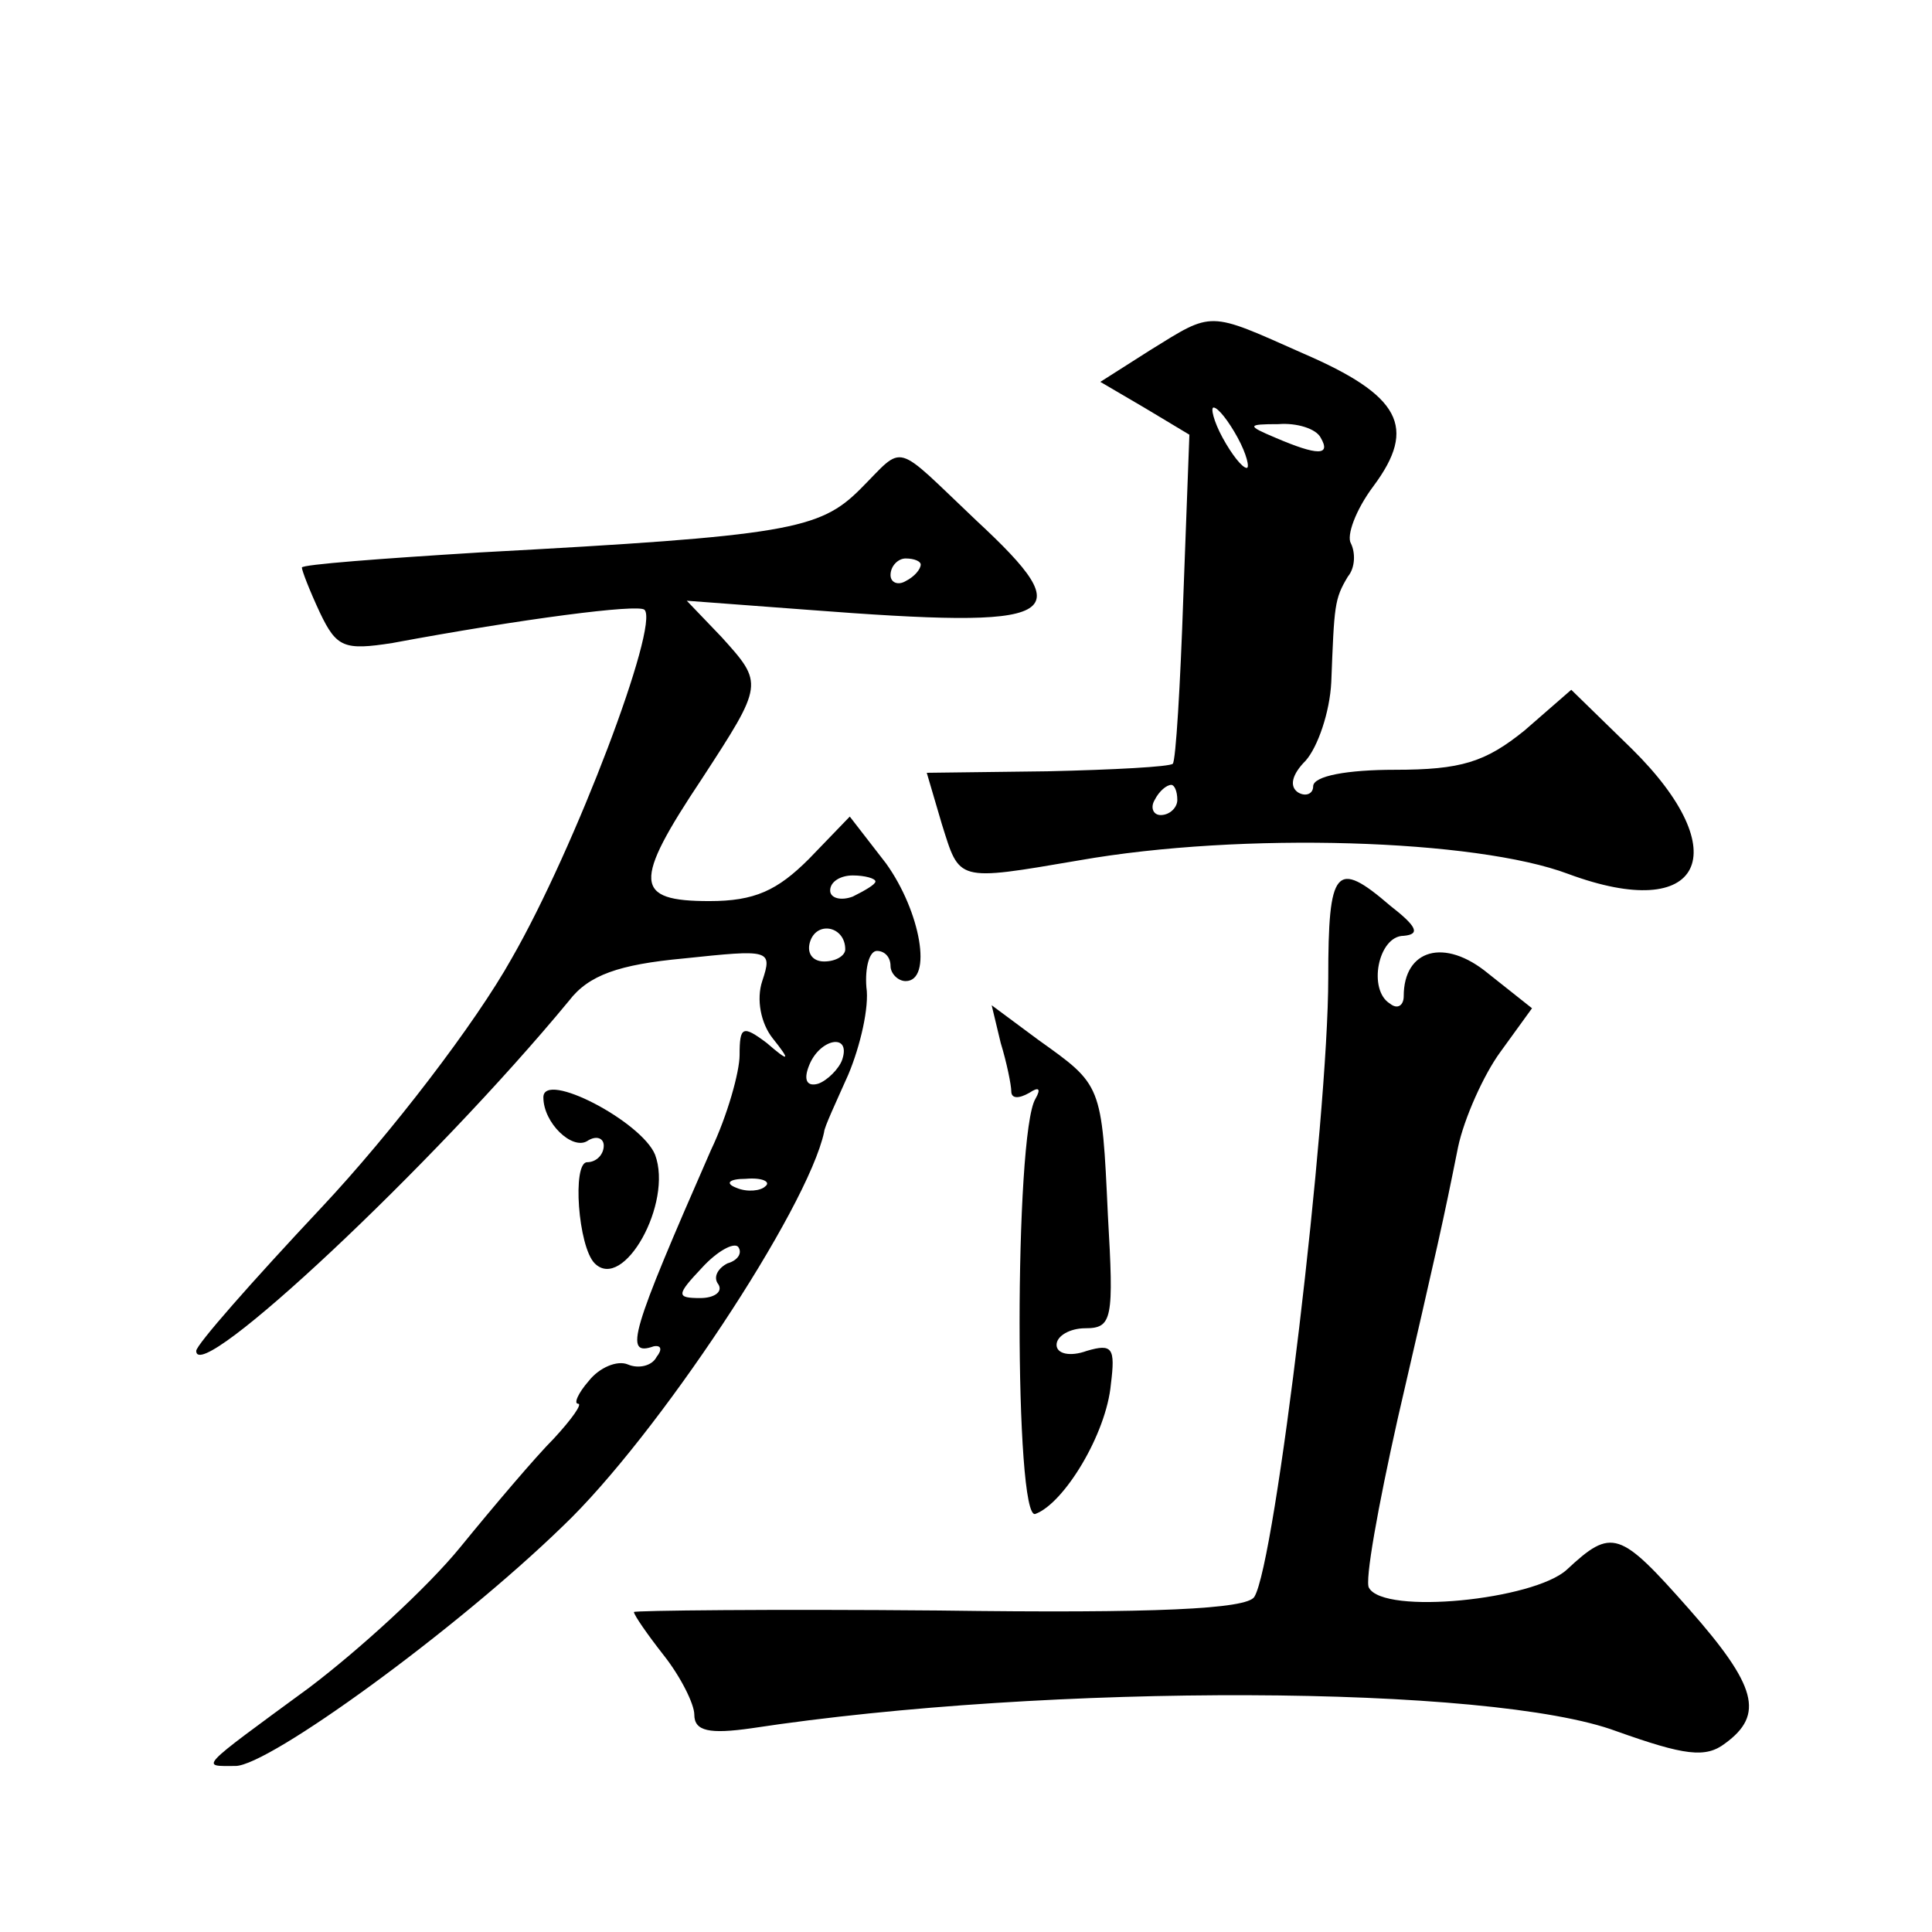 <?xml version="1.0" standalone="no"?>
<!DOCTYPE svg PUBLIC "-//W3C//DTD SVG 20010904//EN"
 "http://www.w3.org/TR/2001/REC-SVG-20010904/DTD/svg10.dtd">
<svg version="1.0" xmlns="http://www.w3.org/2000/svg"
 width="128pt" height="128pt" viewBox="0 0 128 128"
 preserveAspectRatio="xMidYMid meet">
<g transform="translate(0,128) scale(0.1,-0.1)"
fill="#0" stroke="none">
<path d="M762 1048 l-33 -21 29 -17 30 -18 -4 -107 c-2 -59 -5 -109 -7 -111 -2
-2 -39 -4 -83 -5 l-80 -1 10 -34 c12 -38 9 -38 91 -24 108 19 263 14 324 -9 89
-33 112 14 42 83 l-40 39 -31 -27 c-26 -21 -42 -26 -86 -26 -31 0 -54 -4 -54 -11
0 -5 -5 -7 -10 -4 -6 4 -4 12 5 21 8 9 16 32 17 52 2 51 2 55 11 70 5 6 5 16 2
22 -3 5 3 22 15 38 29 39 18 60 -47 88 -63 28 -59 28 -101 2z m58 -58 c6 -11 8
-20 6 -20 -3 0 -10 9 -16 20 -6 11 -8 20 -6 20 3 0 10 -9 16 -20z m55 0 c7 -12
-2 -12 -30 0 -19 8 -19 9 2 9 12 1 25 -3 28 -9z m-95 -240 c0 -5 -5 -10 -11 -10
-5 0 -7 5 -4 10 3 6 8 10 11 10 2 0 4 -4 4 -10z M570 956 c-27 -27 -48 -31 -252
-42 -65 -4 -118 -8 -118 -10 0 -2 5 -15 12 -30 11 -23 16 -25 48 -20 86 16 163
26 167 22 10 -10 -46 -158 -88 -231 -24 -43 -80 -116 -126 -165 -46 -49 -83 -91
-83 -95 0 -24 157 123 247 232 13 17 33 24 76 28 57 6 59 6 52 -15 -4 -12 -1 -28
7 -38 12 -15 11 -16 -4 -3 -16 12 -18 11 -18 -8 0 -11 -8 -40 -19 -63 -53 -121
-58 -137 -38 -130 5 1 6 -2 2 -7 -3 -6 -12 -8 -19 -5 -7 3 -19 -2 -26 -11 -7 -8
-10 -15 -7 -15 3 0 -4 -10 -16 -23 -12 -12 -40 -45 -62 -72 -22 -27 -67 -68 -100
-93 -75 -55 -72 -52 -49 -52 22 0 146 90 217 159 62 59 162 210 173 261 0 3 8 20
16 38 8 19 14 45 12 58 -1 13 2 24 7 24 5 0 9 -4 9 -10 0 -5 5 -10 10 -10 18 0
10 46 -13 78 l-24 31 -27 -28 c-21 -21 -36 -28 -66 -28 -50 0 -51 12 -5 81 41 63
41 63 13 94 l-23 24 80 -6 c169 -13 182 -6 112 59 -56 53 -47 51 -77 21z m40 -50
c0 -3 -4 -8 -10 -11 -5 -3 -10 -1 -10 4 0 6 5 11 10 11 6 0 10 -2 10 -4z m-30 -210
c0 -2 -7 -6 -15 -10 -8 -3 -15 -1 -15 4 0 6 7 10 15 10 8 0 15 -2 15 -4z m-20 -45
c0 -4 -6 -8 -14 -8 -8 0 -12 6 -9 14 5 13 23 9 23 -6z m-2 -73 c-2 -6 -10 -14 -16
-16 -7 -2 -10 2 -6 12 7 18 28 22 22 4z m-51 -84 c-3 -3 -12 -4 -19 -1 -8 3 -5
6 6 6 11 1 17 -2 13 -5z m-25 -51 c-6 -3 -10 -9 -6 -14 3 -5 -3 -9 -12 -9 -16 0
-16 2 1 20 10 11 21 17 24 14 3 -4 0 -9 -7 -11z M880 632 c0 -93 -35 -388 -49 -410
-5 -8 -65 -11 -209 -9 -111 1 -202 0 -202 -1 0 -2 9 -15 20 -29 11 -14 20 -32 20
-39 0 -11 10 -13 38 -9 197 30 490 29 573 -2 45 -16 59 -18 72 -8 26 19 21 38 -24
89 -46 52 -51 54 -81 26 -22 -20 -121 -30 -131 -12 -3 4 6 54 19 112 27 117 30
130 40 180 4 19 17 48 28 63 l21 29 -29 23 c-29 24 -56 16 -56 -15 0 -6 -4 -9 -9
-5 -15 9 -8 45 9 45 11 1 9 6 -9 20 -36 31 -41 25 -41 -48z M663 589 c4 -13 7 -28
7 -32 0 -5 5 -5 12 -1 6 4 8 3 4 -4 -14 -23 -14 -281 0 -275 19 7 47 53 50 86 3
24 1 27 -16 22 -11 -4 -20 -2 -20 4 0 6 9 11 19 11 18 0 19 6 15 75 -4 87 -4 86
-46 116 l-31 23 6 -25z M360 553 c0 -17 19 -35 29 -29 6 4 11 2 11 -3 0 -6 -5 -11
-11 -11 -10 0 -6 -56 5 -67 19 -19 52 40 40 72 -9 22 -74 56 -74 38z"/>
</g>
</svg>
